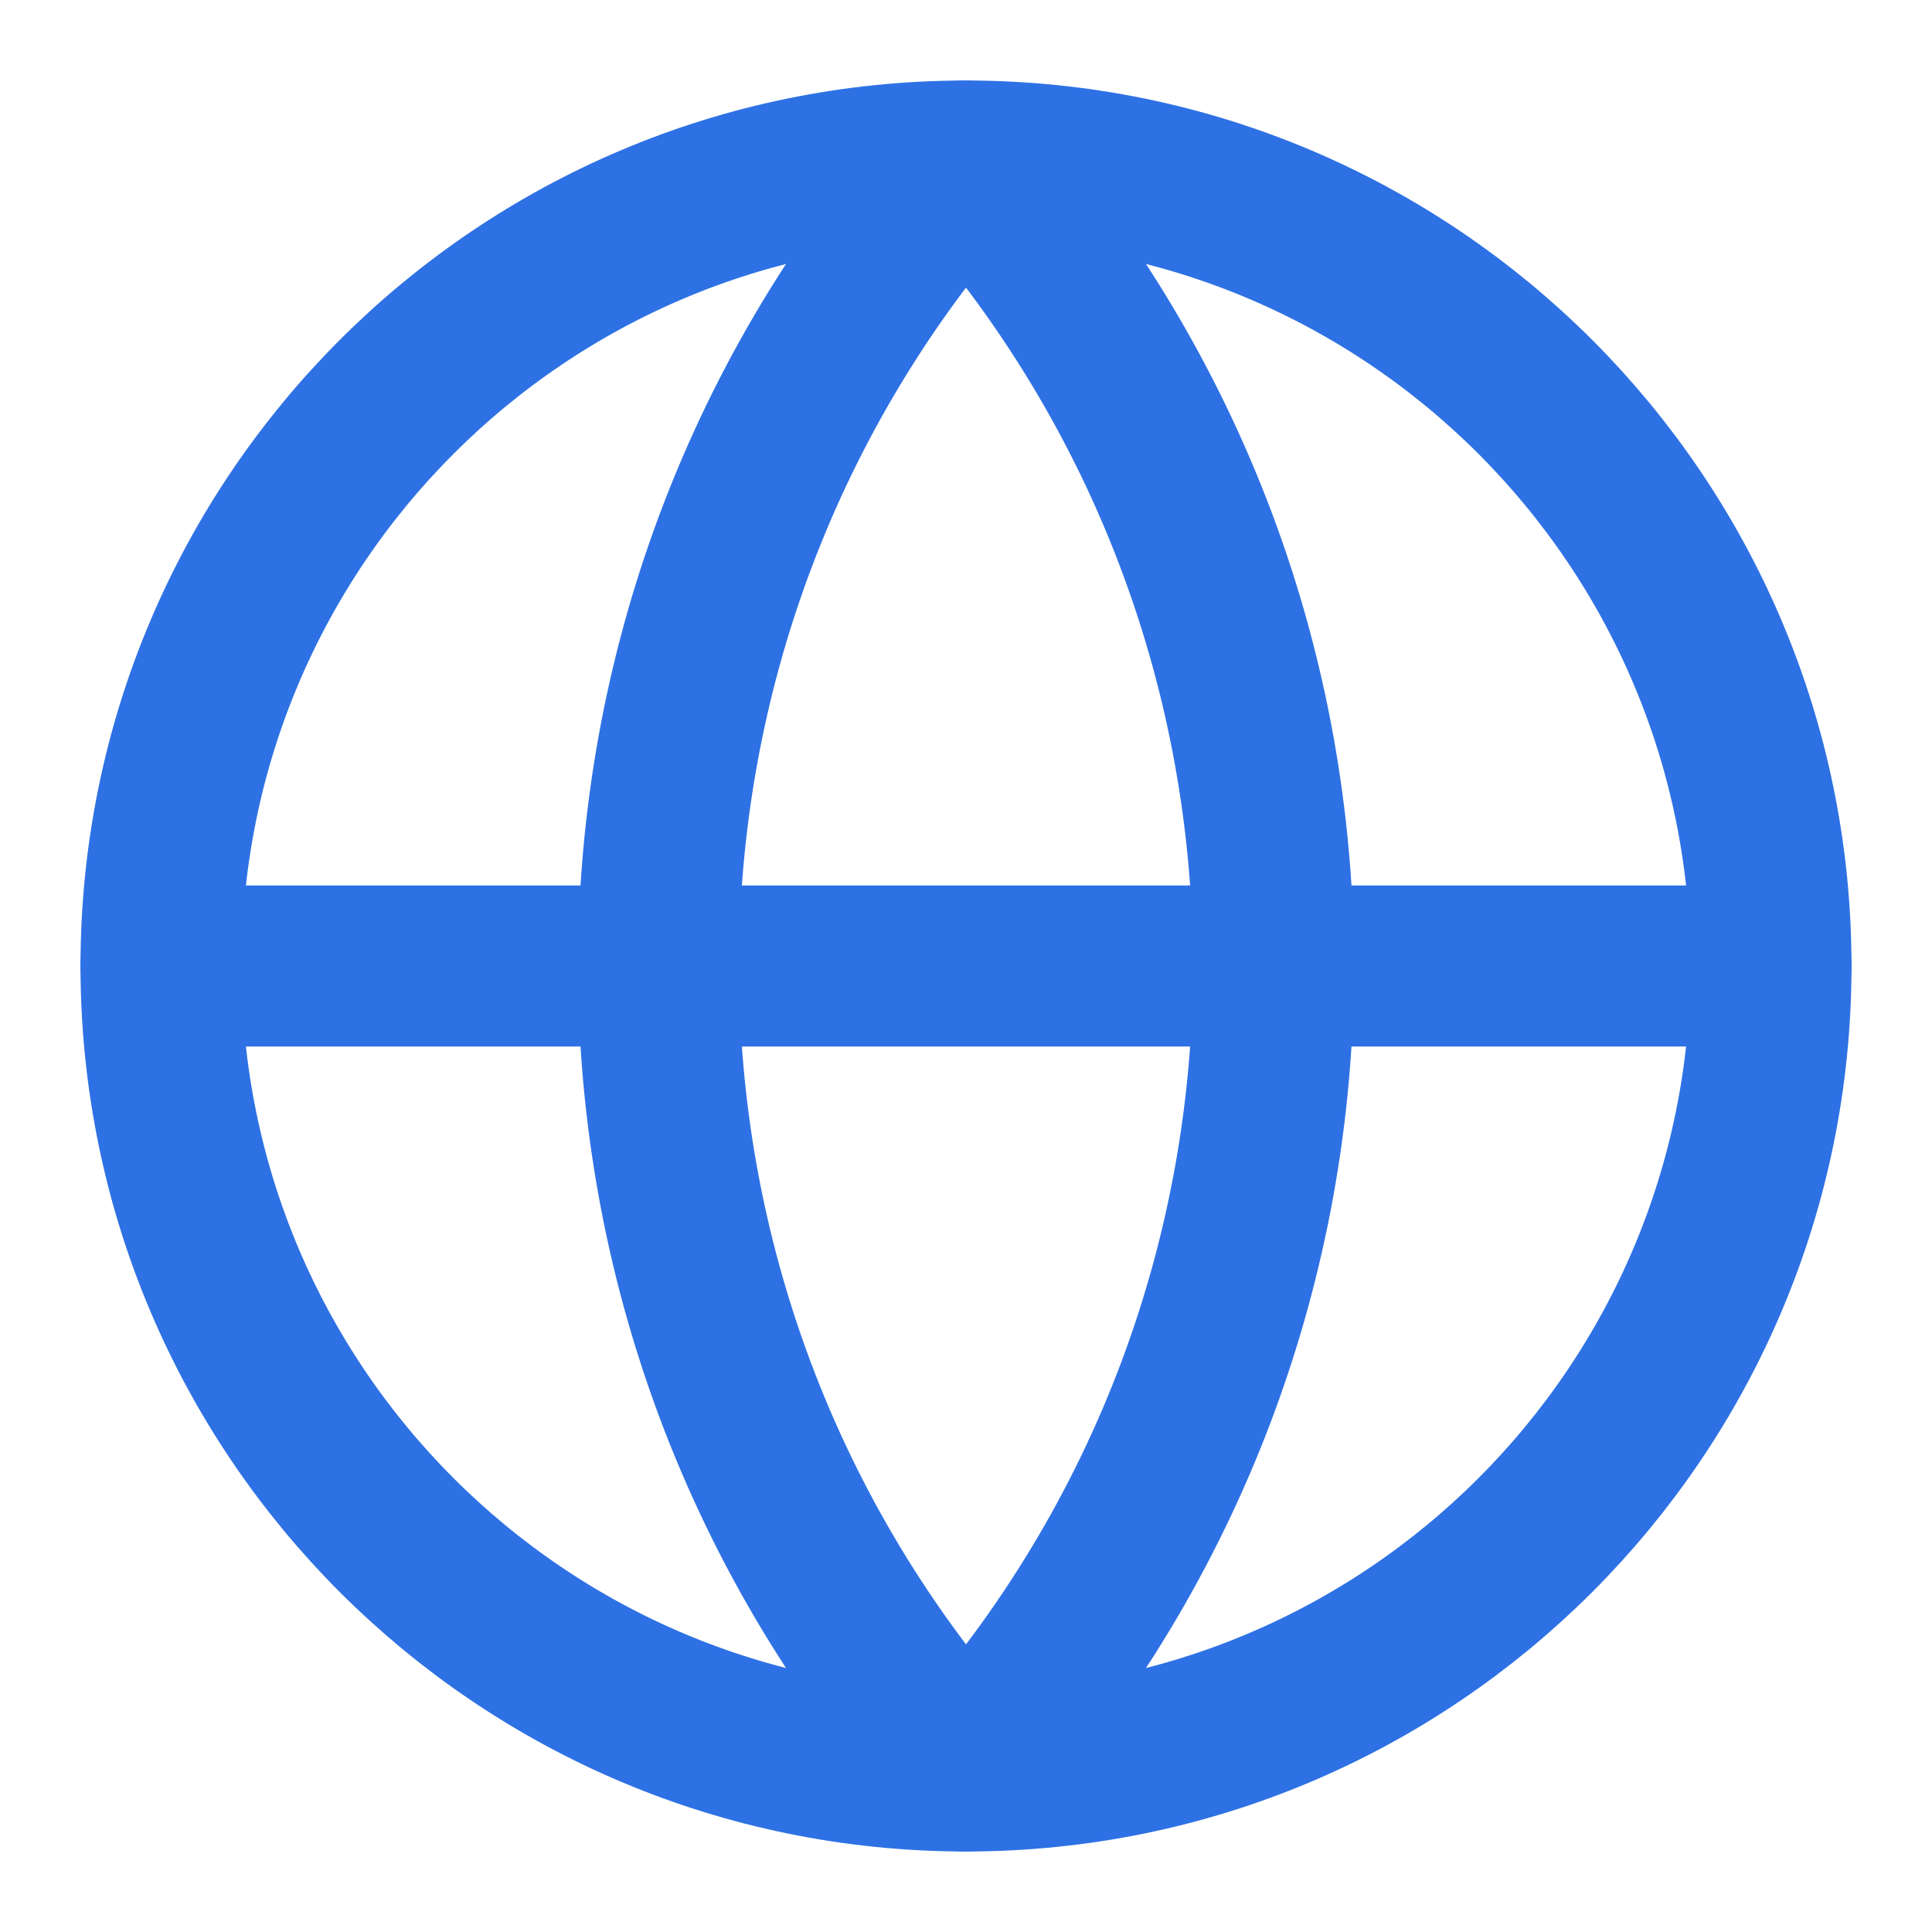 <svg xmlns="http://www.w3.org/2000/svg" aria-label="Globe" display="block" role="presentation" viewBox="0 0 24 24"><path d="M 0 10 L 20 10 M 10 0 C 4.907 5.694 4.907 14.306 10 20 C 15.093 14.306 15.093 5.694 10 0" fill="transparent" height="20px" id="NSe73mWaU" opacity="1" stroke-dasharray="" stroke-linecap="round" stroke-linejoin="round" stroke-width="2" stroke="#2e71e4" transform="translate(2 2)" width="20px"></path><path d="M 0 10 C 0 4.477 4.477 0 10 0 C 15.523 0 20 4.477 20 10 C 20 15.523 15.523 20 10 20 C 4.477 20 0 15.523 0 10 Z" fill="transparent" height="20px" id="oy3AXmAK1" opacity="1" stroke-dasharray="" stroke-linecap="round" stroke-linejoin="round" stroke-width="2" stroke="#2e71e4" transform="translate(2 2)" width="20px"></path></svg>